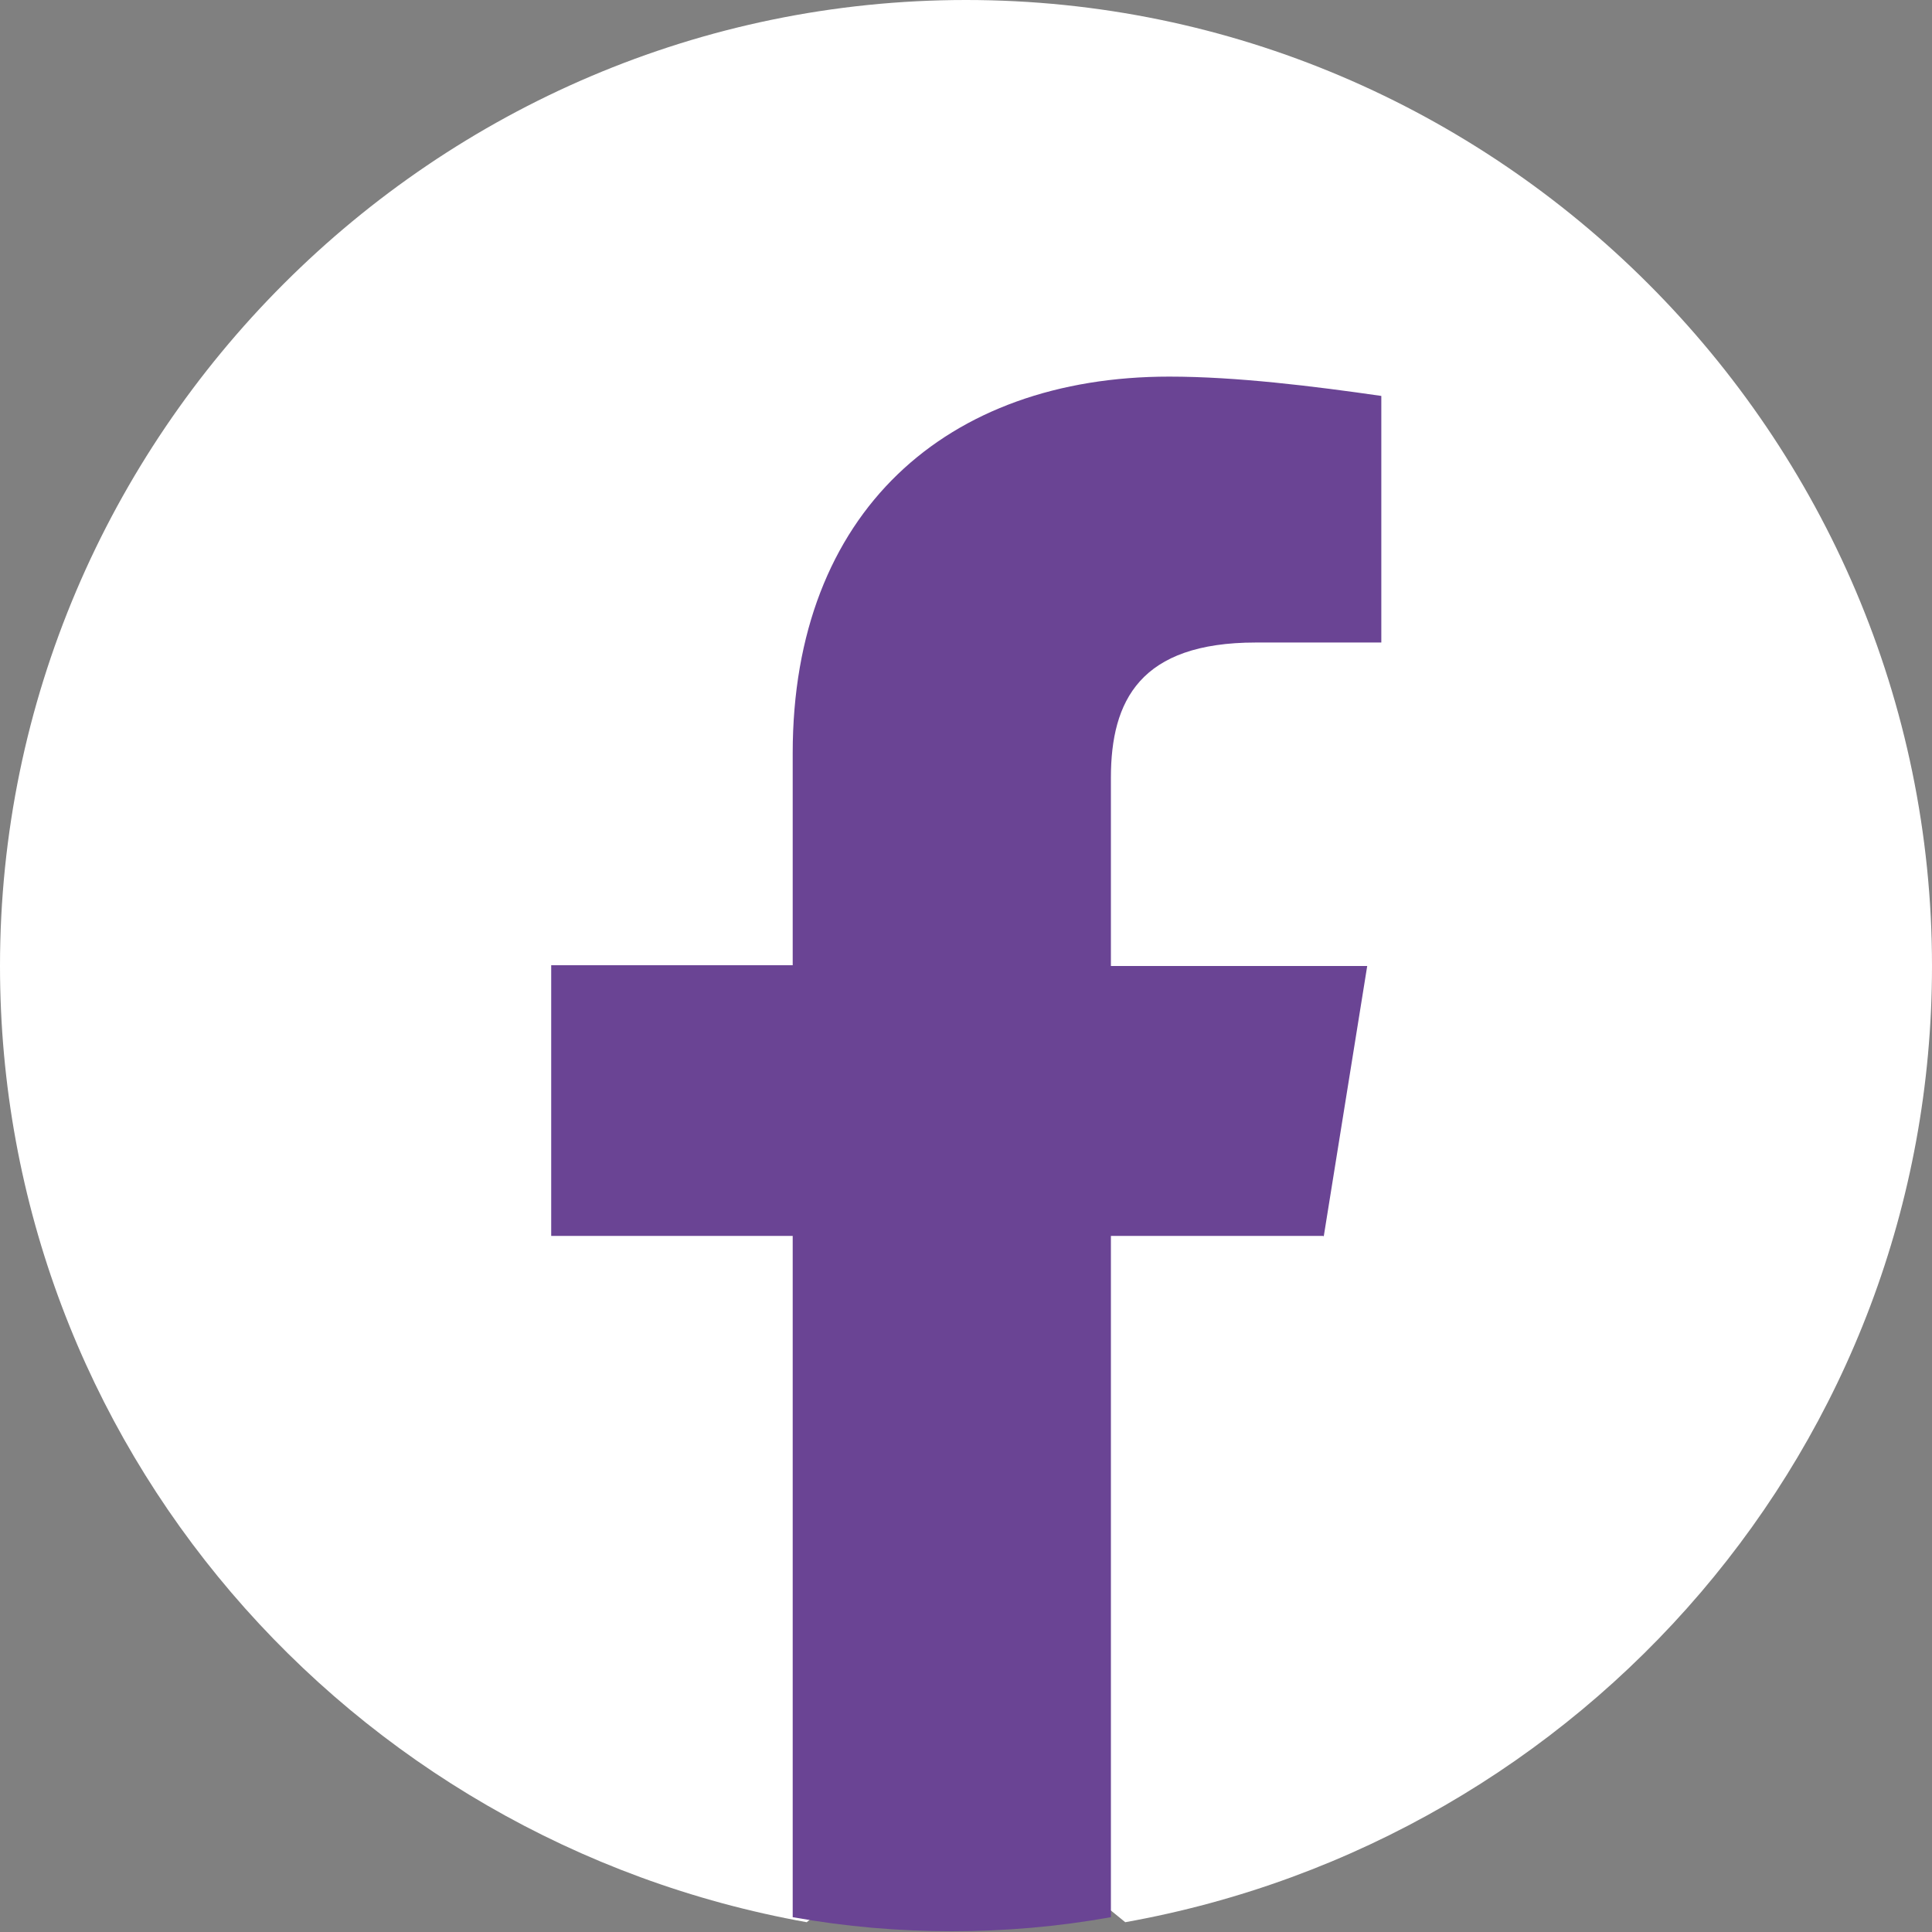 <?xml version="1.0" encoding="UTF-8"?>
<svg xmlns="http://www.w3.org/2000/svg" xmlns:xlink="http://www.w3.org/1999/xlink" width="30px" height="30px" viewBox="0 0 30 30" version="1.1">
<rect x="0" y="0" width="30" height="30" fill="#808080" stroke="none"/>
<g id="surface1">
<path style=" stroke:none;fill-rule:nonzero;fill:rgb(100%,100%,100%);fill-opacity:1;" d="M 12.527 29.848 C 5.406 28.574 0 22.426 0 15 C 0 6.75 6.75 0 15 0 C 23.25 0 30 6.75 30 15 C 30 22.426 24.594 28.574 17.473 29.848 L 16.648 29.176 L 13.352 29.176 Z M 12.527 29.848 "/>
<path style=" stroke:none;fill-rule:nonzero;fill:rgb(41.569%,26.667%,58.039%);fill-opacity:1;" d="M 20.555 19.199 L 21.23 15 L 17.25 15 L 17.25 12.078 C 17.25 10.879 17.703 9.977 19.5 9.977 L 21.449 9.977 L 21.449 6.148 C 20.395 5.996 19.199 5.848 18.156 5.848 C 14.707 5.848 12.309 7.945 12.309 11.695 L 12.309 14.988 L 8.559 14.988 L 8.559 19.191 L 12.309 19.191 L 12.309 29.77 C 13.133 29.918 13.957 29.988 14.777 29.988 C 15.602 29.988 16.426 29.918 17.25 29.77 L 17.25 19.191 L 20.547 19.191 Z M 20.555 19.199 "/>
</g>
</svg>
